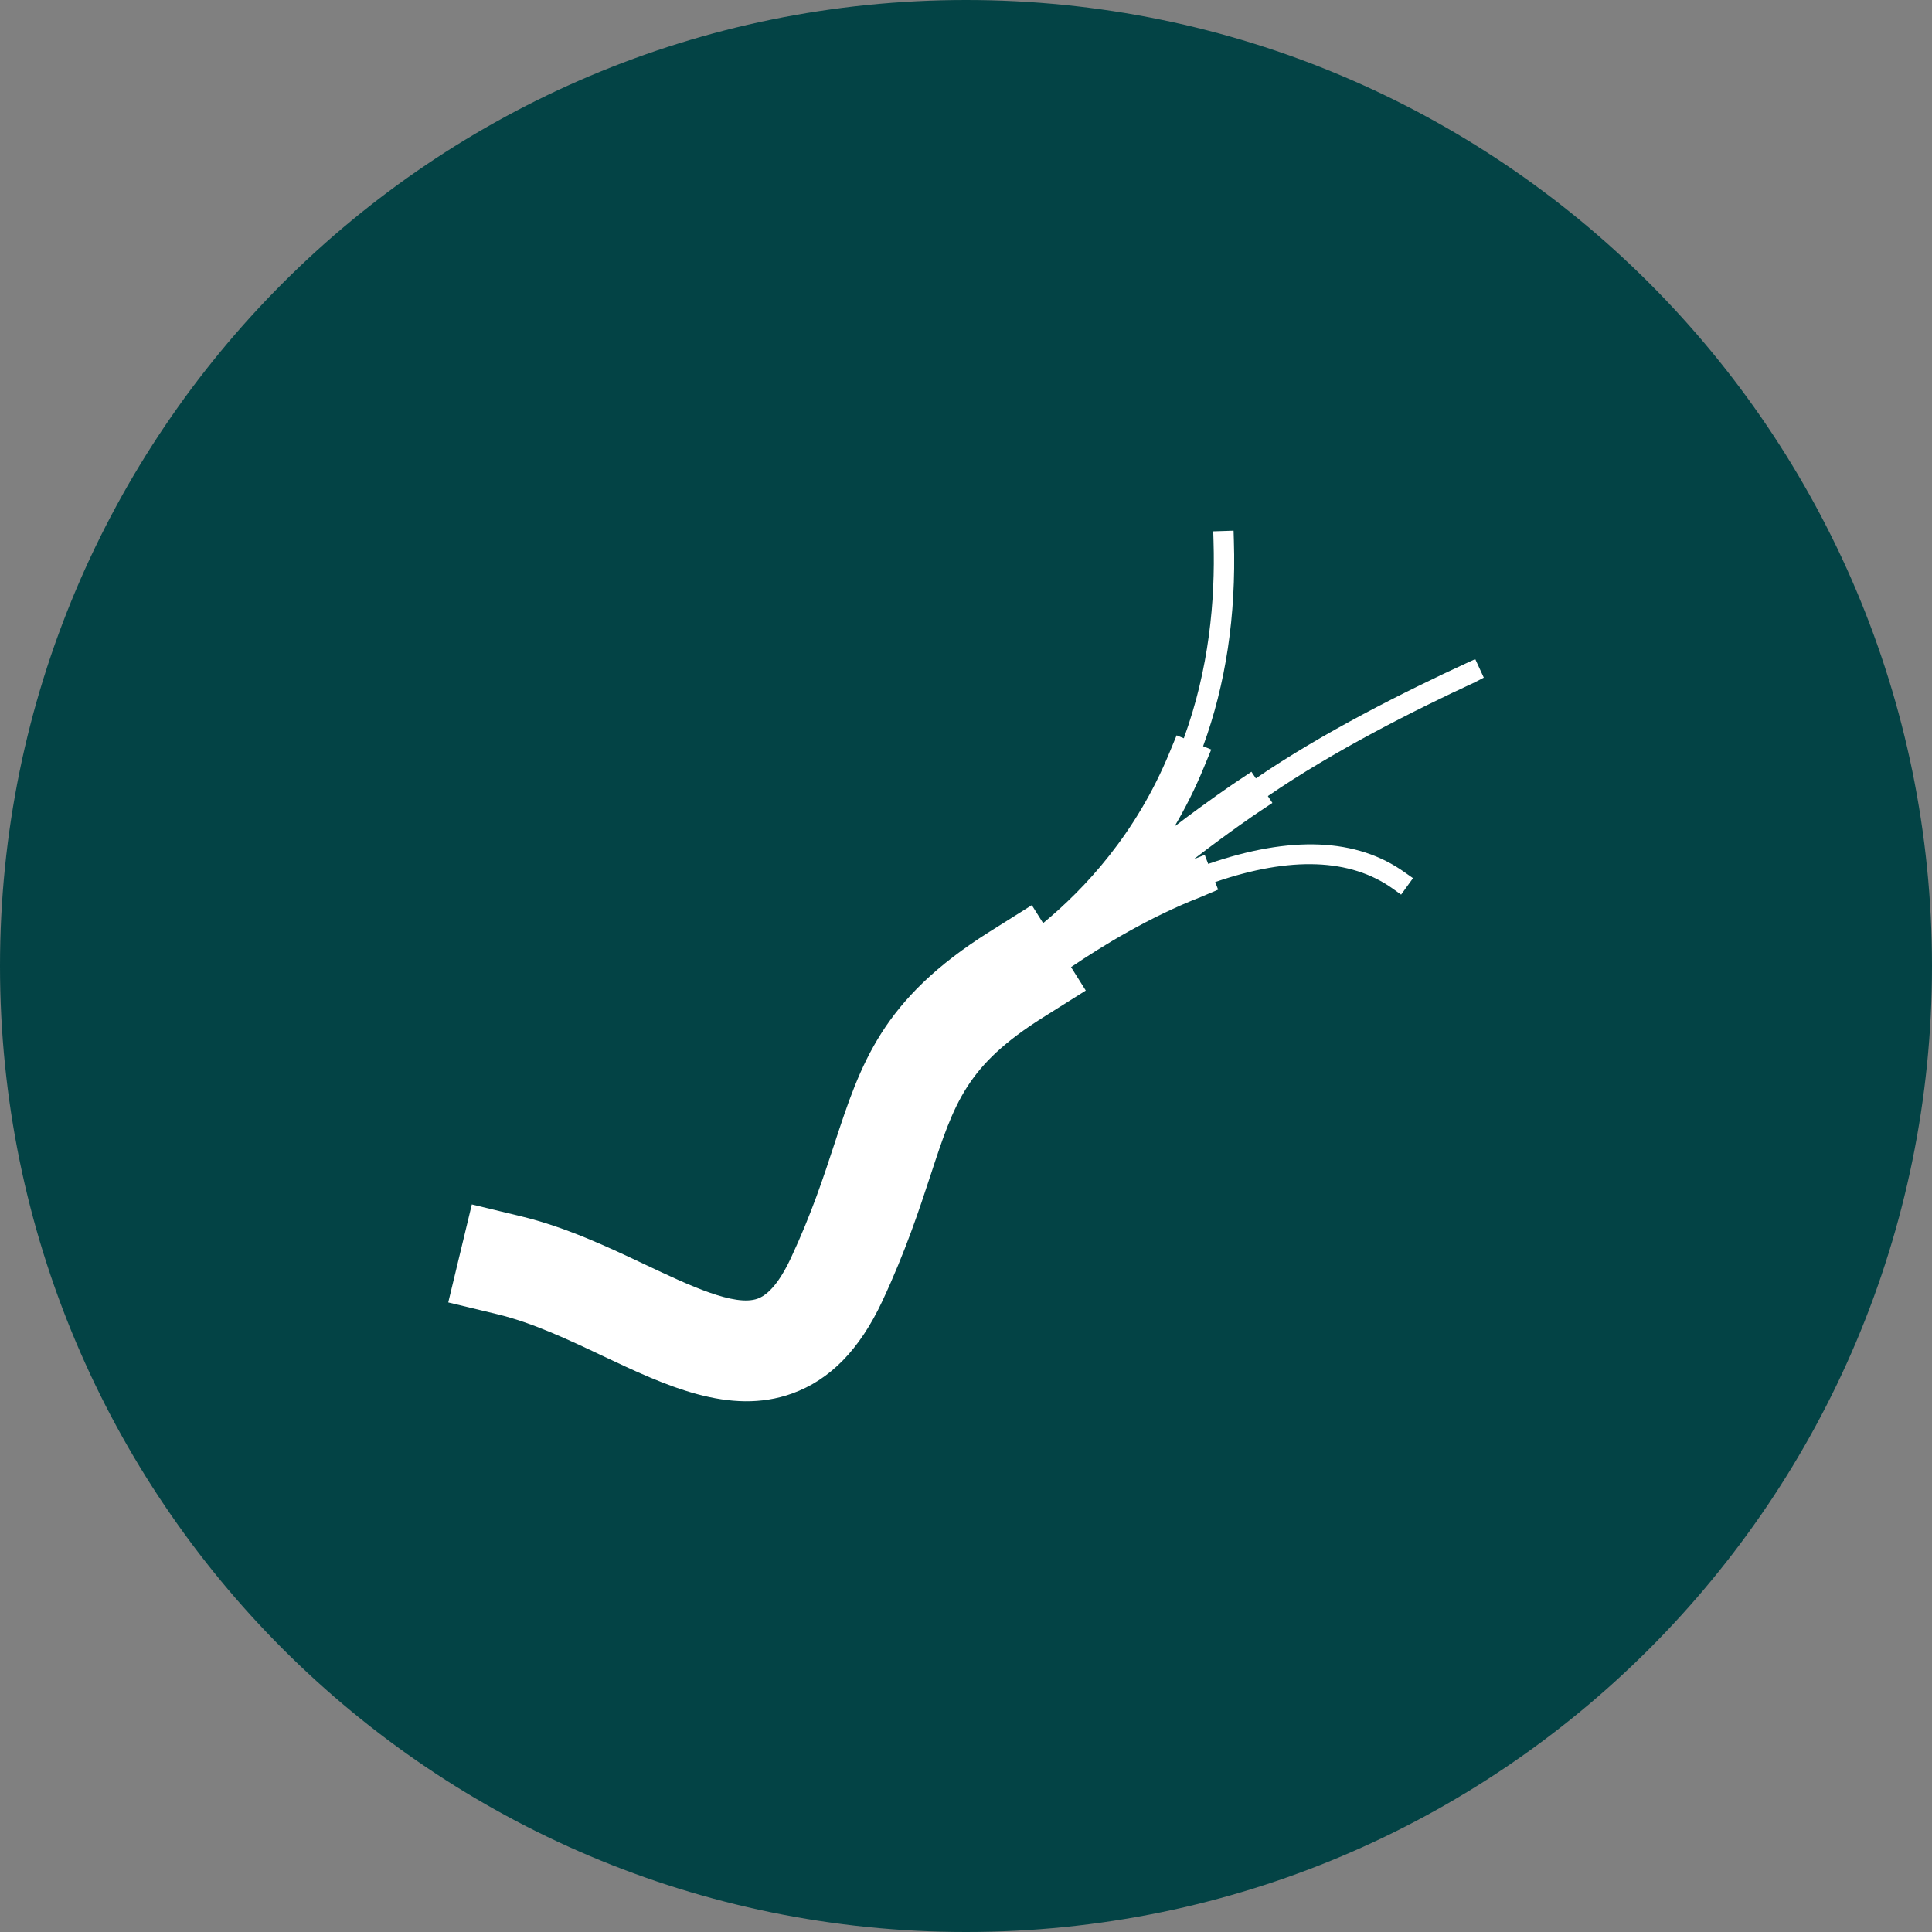 <?xml version="1.0" encoding="UTF-8"?>
<svg width="128pt" height="128pt" version="1.1" viewBox="0 0 128 128" xmlns="http://www.w3.org/2000/svg">
 <rect x="0" y="0" width="128" height="128" fill="#808080" stroke="none"/>
 <g>
  <path d="m128 64c0 35.348-28.652 64-64 64s-64-28.652-64-64 28.652-64 64-64 64 28.652 64 64" fill="#034345"/>
  <path d="m98.305 44.895-0.566-1.227-0.613 0.281c-3.988 1.836-9.504 4.594-13.922 7.621l-0.293-0.438-1.031 0.688c-0.156 0.105-1.766 1.184-4.066 2.938 0.711-1.207 1.375-2.519 1.961-3.953l0.473-1.145-0.539-0.223c1.504-4.113 2.191-8.664 2.039-13.602l-0.02-0.676-1.348 0.043 0.02 0.676c0.117 3.891-0.297 8.461-1.969 13.035l-0.477-0.195-0.473 1.145c-2.227 5.41-5.625 9.027-8.371 11.297l-0.75-1.191-2.824 1.777c-7.117 4.477-8.5 8.699-10.254 14.043-0.715 2.18-1.523 4.652-2.894 7.582-0.48 1.031-1.254 2.332-2.191 2.668-1.52 0.547-4.519-0.871-7.422-2.242-2.477-1.172-5.281-2.5-8.281-3.219l-3.234-0.781-1.562 6.492 3.246 0.781c2.328 0.559 4.699 1.68 6.992 2.766 4.133 1.953 8.41 3.977 12.543 2.488 2.519-0.91 4.473-2.91 5.977-6.121 1.539-3.293 2.453-6.086 3.191-8.328 1.59-4.848 2.387-7.277 7.465-10.473l2.824-1.777-0.977-1.551c2.09-1.418 5.184-3.316 8.617-4.652l1.129-0.48-0.195-0.504c5-1.715 8.961-1.566 11.766 0.438l0.551 0.395 0.789-1.09-0.539-0.379c-3.191-2.285-7.562-2.457-13.031-0.566l-0.23-0.598-0.723 0.285c2.438-1.871 4.137-3.012 4.176-3.039l1.031-0.688-0.301-0.453c4.34-2.981 9.781-5.727 13.723-7.543z" fill="#fff"/>
 </g>
</svg>
